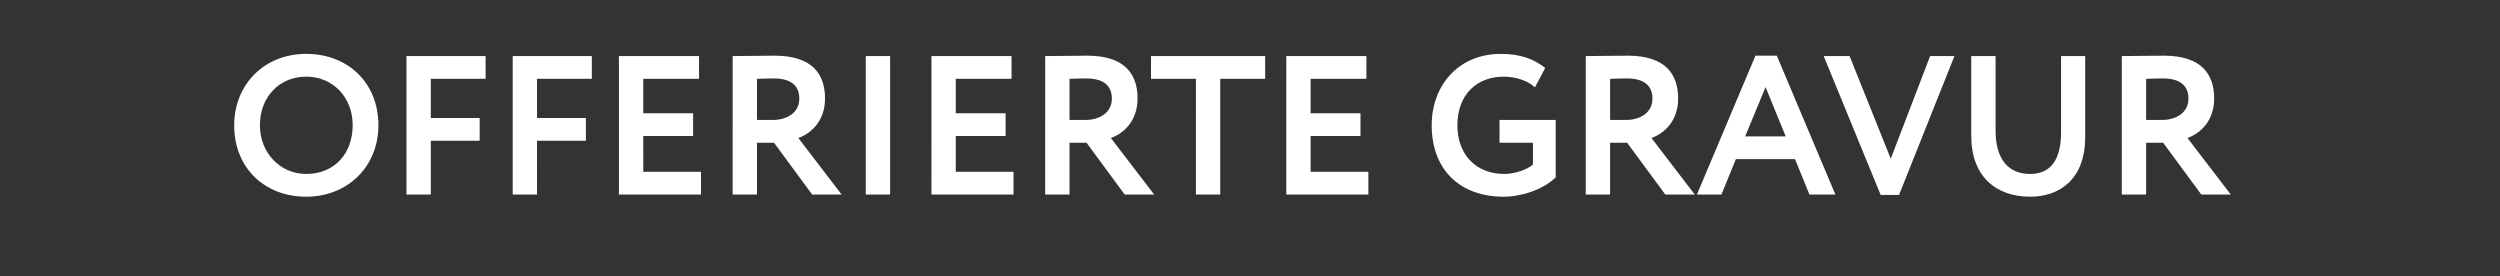 <svg width="126.715" height="14" viewBox="0 0 126.715 14" xmlns="http://www.w3.org/2000/svg"><rect x="0" y="0" width="126.715" height="14" fill="#333333" stroke="none"/><path d="M11.87 6.351c0 2.186 1.565 3.62 3.65 3.62s3.66-1.515 3.66-3.62c0-2.186-1.575-3.62-3.66-3.62-2.156 0-3.65 1.585-3.65 3.62zm1.304 0c0-1.454 1.002-2.466 2.346-2.466 1.323 0 2.356 1.012 2.356 2.466 0 1.384-.882 2.466-2.356 2.466-1.313 0-2.346-1.062-2.346-2.466zm7.429 3.509h1.233V7.133h2.476V5.98h-2.476V3.995h2.777V2.842h-4.01zm5.384 0h1.233V7.133h2.476V5.98H27.22V3.995h2.777V2.842h-4.01zm5.384 0h4.16V8.707h-2.927V6.892h2.526V5.74h-2.526V3.995h2.827V2.842h-4.06zm6.997 0V7.233h.863l1.935 2.627h1.493l-2.195-2.867c.581-.2 1.353-.802 1.353-2.005 0-1.214-.631-2.166-2.546-2.166-.2 0-1.745.02-2.136.02V9.86zm.843-5.885c1.002 0 1.303.471 1.303 1.023 0 .721-.632 1.082-1.343 1.082h-.803V3.995c.331-.01.612-.02.843-.02zm4.672 5.885h1.233V2.842h-1.233zm3.328 0h4.16V8.707h-2.927V6.892h2.527V5.74h-2.527V3.995h2.828V2.842h-4.06zm6.998 0V7.233h.862l1.935 2.627H58.5l-2.196-2.867c.582-.2 1.354-.802 1.354-2.005 0-1.214-.632-2.166-2.547-2.166-.2 0-1.744.02-2.135.02V9.86zm.842-5.885c1.003 0 1.304.471 1.304 1.023 0 .721-.632 1.082-1.344 1.082h-.802V3.995c.33-.01.612-.02.842-.02zm3.289.02h2.276V9.86h1.233V3.995h2.276V2.842H58.34zm6.857 5.865h4.16V8.707H66.43V6.892h2.527V5.74H66.43V3.995h2.828V2.842h-4.06zm10.808-2.627h1.694v1.103c-.26.25-.912.481-1.453.481-1.424 0-2.377-.972-2.377-2.466 0-1.564.993-2.466 2.347-2.466.611 0 1.233.21 1.584.541l.52-.982c-.57-.452-1.252-.712-2.255-.712-2.145 0-3.499 1.604-3.499 3.619 0 2.186 1.364 3.62 3.66 3.62.872 0 2.005-.362 2.626-.983V6.08h-2.847zm5.604 2.627V7.233h.863l1.935 2.627H85.9l-2.195-2.867c.581-.2 1.353-.802 1.353-2.005 0-1.214-.631-2.166-2.546-2.166-.2 0-1.745.02-2.136.02V9.86zm.843-5.885c1.002 0 1.303.471 1.303 1.023 0 .721-.632 1.082-1.344 1.082h-.802V3.995c.331-.01.612-.02.843-.02zM86.01 9.86h1.243l.732-1.795h2.997l.732 1.795h1.314L90.06 2.822h-1.083zm3.479-5.444l1.022 2.496h-2.055zm9.574-1.574h-1.233l-1.995 5.203-2.086-5.203h-1.313l2.888 7.038h.932zm6.627 0h-1.223v3.86c0 1.363-.501 2.115-1.564 2.115-1.213 0-1.755-.882-1.755-2.195v-3.78h-1.233v4.04c0 2.056 1.243 3.088 2.988 3.088 1.474 0 2.787-.872 2.787-3.017zm3.088 7.018V7.233h.862l1.935 2.627h1.494l-2.196-2.867c.582-.2 1.354-.802 1.354-2.005 0-1.214-.632-2.166-2.547-2.166-.2 0-1.744.02-2.135.02V9.86zm.842-5.885c1.003 0 1.304.471 1.304 1.023 0 .721-.632 1.082-1.344 1.082h-.802V3.995c.33-.01.612-.02.842-.02z" fill="#fff"/></svg>